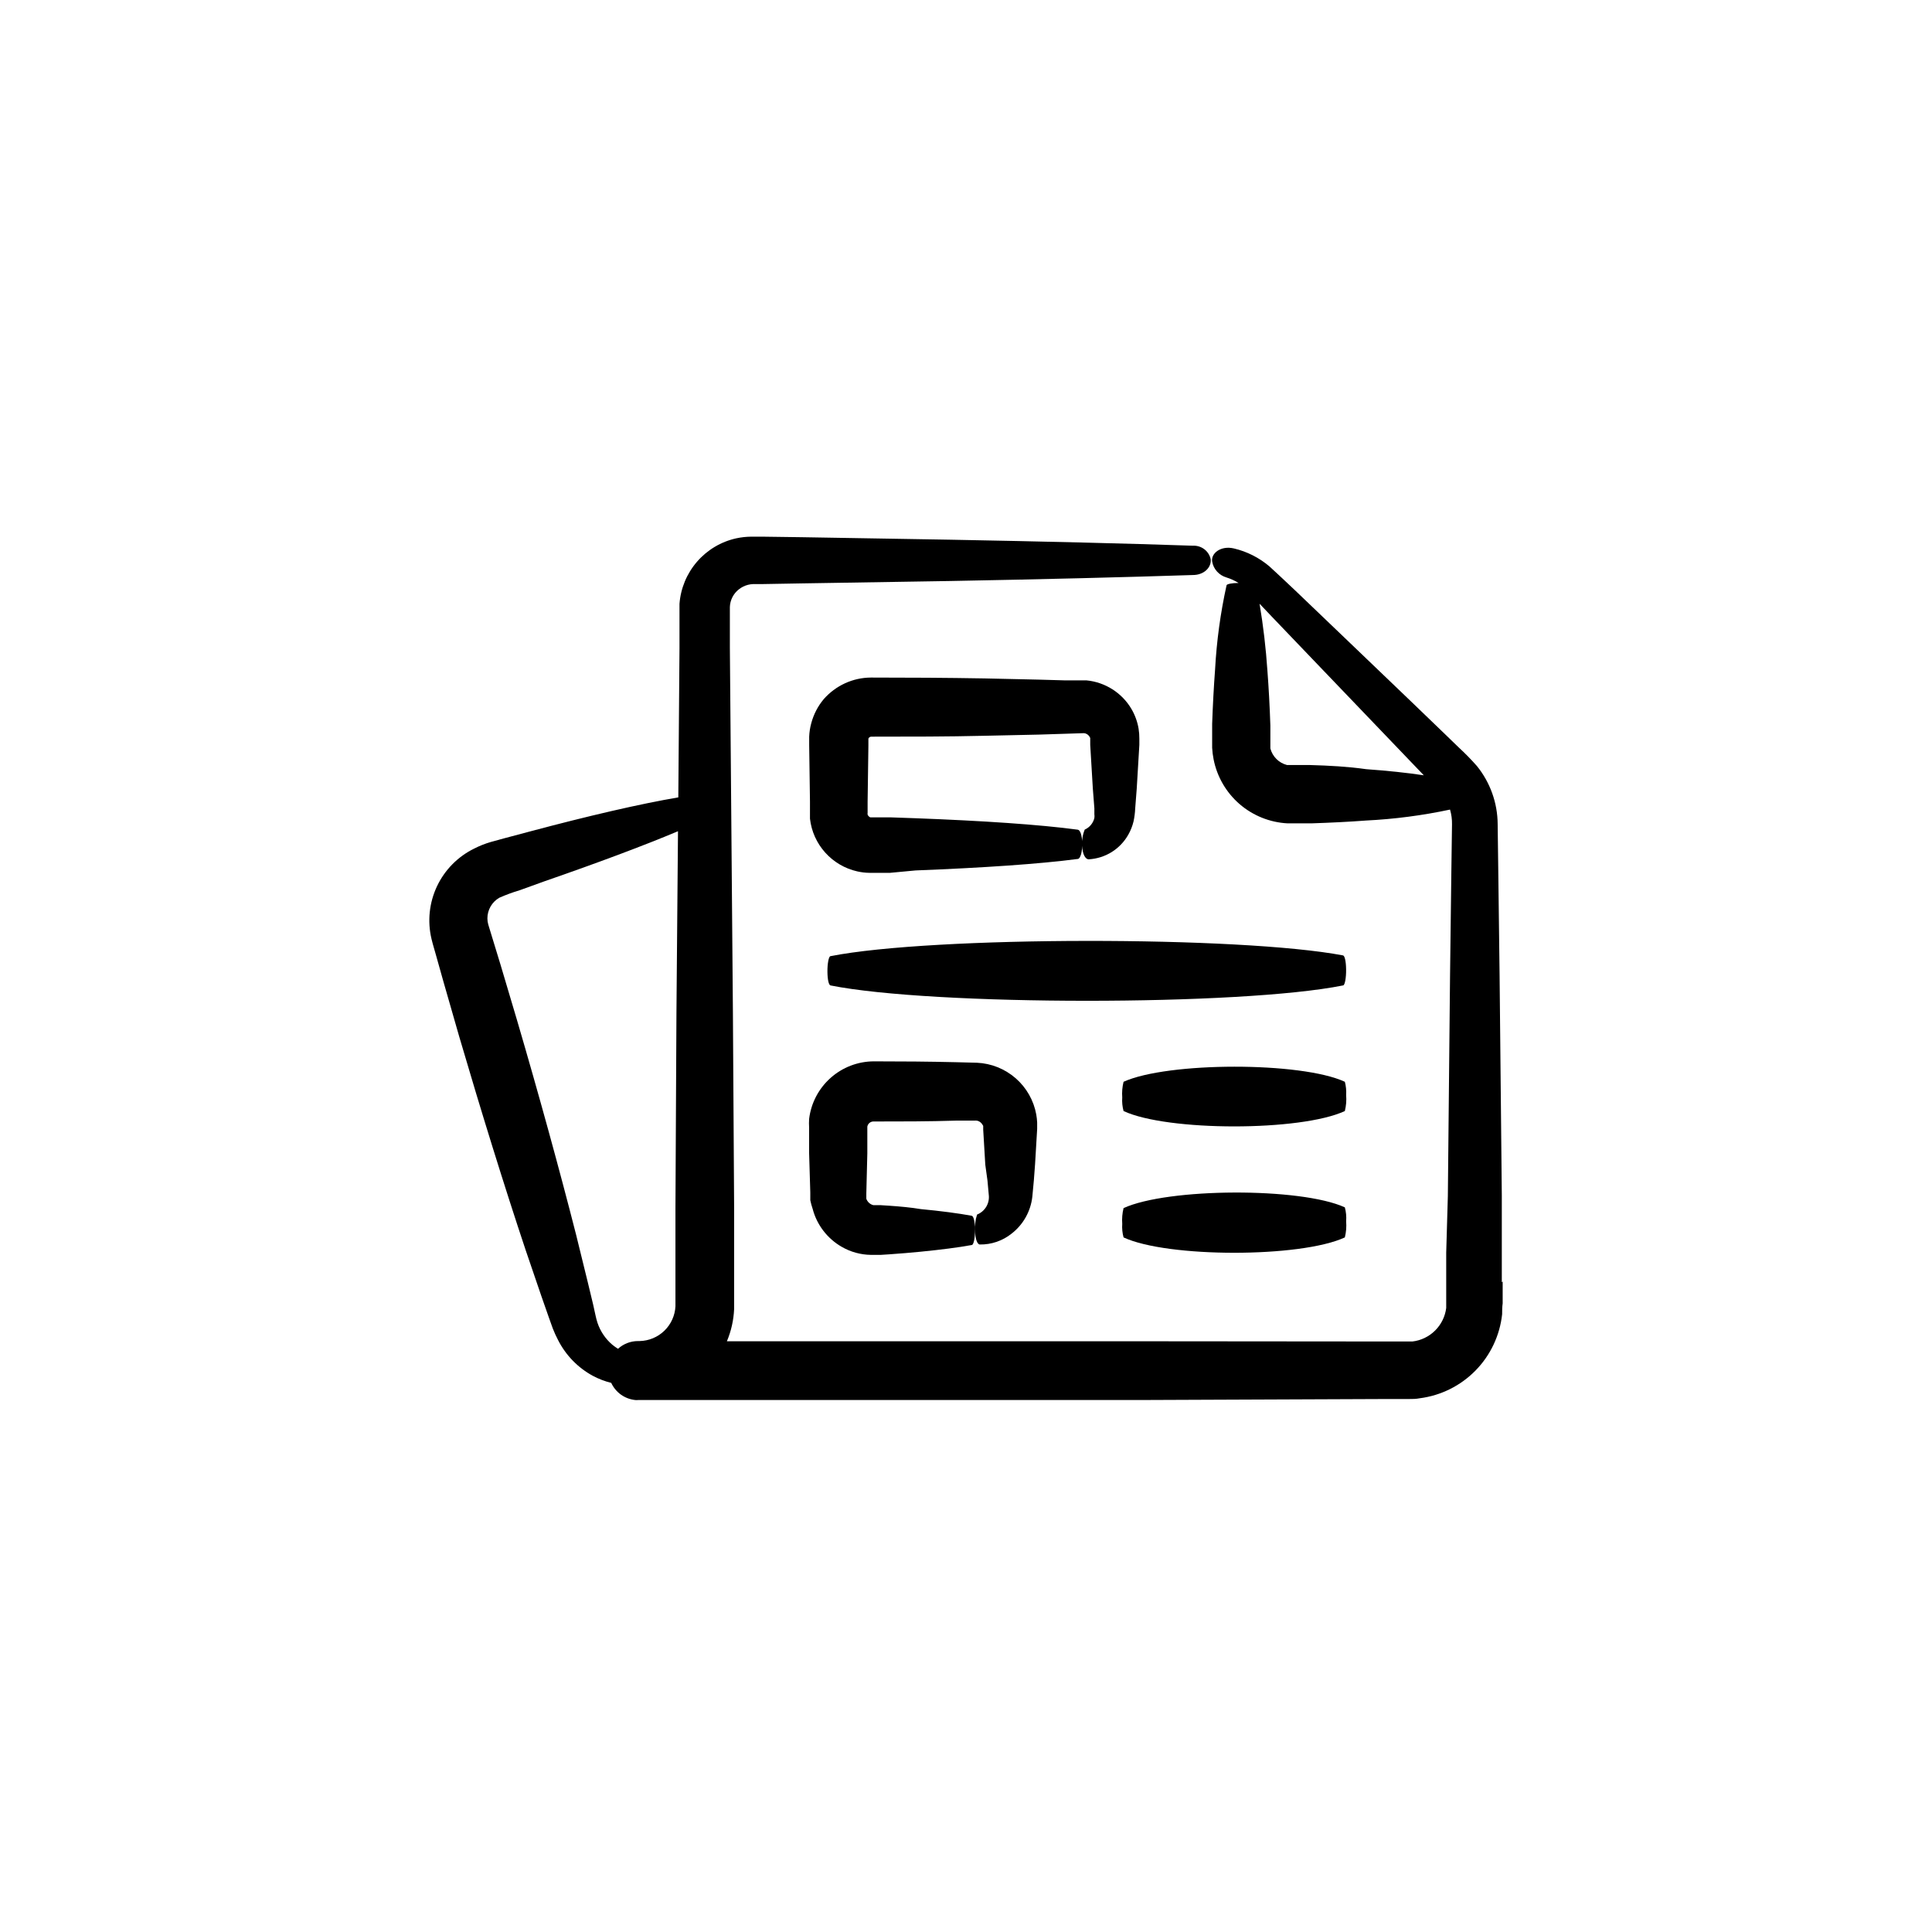 <svg xmlns="http://www.w3.org/2000/svg" width="54" height="54" viewBox="0 0 54 54" fill="none"><path d="M30.319 23.187C30.259 23.331 30.235 23.487 30.249 23.642C30.249 23.853 30.331 24.024 30.435 24.018C30.662 24.004 30.882 23.934 31.074 23.814C31.267 23.693 31.426 23.526 31.537 23.328C31.603 23.212 31.652 23.088 31.683 22.958C31.708 22.84 31.724 22.719 31.729 22.598L31.772 22.043L31.845 20.822V20.651C31.846 20.555 31.839 20.46 31.824 20.367C31.792 20.173 31.724 19.987 31.625 19.817C31.494 19.594 31.312 19.406 31.094 19.267C30.876 19.128 30.628 19.042 30.371 19.017H30.224H30.136H29.776L29.04 18.996L27.514 18.962C26.479 18.944 25.413 18.938 24.342 18.938C24.092 18.939 23.845 18.994 23.618 19.098C23.39 19.203 23.188 19.354 23.023 19.542C22.859 19.738 22.741 19.967 22.675 20.214C22.641 20.337 22.622 20.462 22.617 20.59V20.828L22.639 22.4V22.705V22.882C22.679 23.235 22.828 23.567 23.066 23.831C23.303 24.095 23.617 24.279 23.963 24.356C24.075 24.381 24.188 24.395 24.302 24.396H24.51H24.876L25.59 24.329C27.459 24.256 29.058 24.149 30.124 24.008C30.197 24.008 30.255 23.801 30.249 23.569C30.243 23.337 30.191 23.199 30.124 23.19C29.061 23.047 27.459 22.94 25.59 22.87L24.879 22.845H24.513H24.351H24.324C24.29 22.83 24.264 22.803 24.25 22.769C24.247 22.753 24.247 22.736 24.25 22.72V22.415L24.272 20.843V20.666C24.27 20.66 24.27 20.654 24.272 20.648C24.275 20.636 24.282 20.626 24.29 20.617C24.307 20.6 24.33 20.59 24.354 20.59C25.419 20.59 26.491 20.59 27.523 20.565L29.049 20.532L30.298 20.492C30.348 20.497 30.395 20.521 30.429 20.559C30.447 20.579 30.461 20.601 30.472 20.626C30.473 20.639 30.473 20.653 30.472 20.666V20.818L30.545 22.04L30.588 22.595C30.588 22.708 30.588 22.717 30.588 22.757C30.593 22.792 30.593 22.828 30.588 22.864C30.571 22.935 30.538 23.001 30.491 23.057C30.445 23.113 30.386 23.158 30.319 23.187Z" fill="black"></path><path d="M27.31 33.947C27.261 34.094 27.242 34.248 27.255 34.402C27.255 34.616 27.313 34.781 27.386 34.784C27.71 34.789 28.025 34.681 28.277 34.478C28.437 34.354 28.571 34.198 28.67 34.021C28.769 33.844 28.832 33.648 28.854 33.447L28.897 32.986L28.931 32.531L28.989 31.554V31.374C28.985 31.299 28.977 31.225 28.964 31.151C28.893 30.758 28.69 30.401 28.389 30.138C28.087 29.875 27.706 29.722 27.307 29.704L26.724 29.689C25.973 29.671 25.197 29.665 24.425 29.665C23.979 29.666 23.548 29.831 23.215 30.128C22.882 30.425 22.668 30.833 22.615 31.276C22.61 31.358 22.61 31.439 22.615 31.52V31.664V32.229L22.648 33.331V33.428V33.547C22.665 33.63 22.688 33.712 22.715 33.792C22.773 34.013 22.875 34.22 23.014 34.401C23.153 34.582 23.326 34.734 23.524 34.848C23.772 34.992 24.053 35.07 24.34 35.074H24.498H24.617L24.852 35.059C25.158 35.037 25.463 35.013 25.738 34.985C26.293 34.93 26.776 34.869 27.16 34.799C27.215 34.799 27.255 34.592 27.252 34.359C27.249 34.127 27.209 33.99 27.16 33.981C26.776 33.911 26.293 33.847 25.738 33.795C25.463 33.749 25.158 33.721 24.852 33.7L24.617 33.685H24.498H24.437H24.413C24.366 33.674 24.322 33.651 24.288 33.618C24.254 33.587 24.229 33.548 24.214 33.505C24.212 33.484 24.212 33.464 24.214 33.444C24.214 33.444 24.214 33.422 24.214 33.413V33.358L24.242 32.238V31.67V31.527C24.241 31.514 24.241 31.5 24.242 31.487C24.245 31.471 24.25 31.456 24.257 31.441C24.272 31.413 24.294 31.389 24.322 31.372C24.349 31.355 24.381 31.346 24.413 31.346C25.185 31.346 25.96 31.346 26.708 31.322H27.239C27.278 31.317 27.317 31.322 27.352 31.337C27.39 31.354 27.422 31.381 27.447 31.414C27.46 31.431 27.471 31.449 27.481 31.469C27.481 31.469 27.481 31.49 27.481 31.499V31.517C27.481 31.517 27.481 31.557 27.481 31.576L27.539 32.552L27.6 32.995L27.636 33.392C27.651 33.508 27.627 33.625 27.568 33.726C27.509 33.826 27.418 33.904 27.31 33.947Z" fill="black"></path><path d="M23.213 26.725C23.164 26.725 23.124 26.933 23.127 27.165C23.13 27.397 23.167 27.534 23.213 27.543C26.067 28.114 34.681 28.117 37.538 27.543C37.59 27.543 37.627 27.329 37.624 27.095C37.621 26.859 37.584 26.713 37.538 26.704C34.681 26.16 26.073 26.16 23.213 26.725Z" fill="black"></path><path d="M37.589 30.236C36.368 29.671 32.637 29.677 31.404 30.236C31.368 30.379 31.356 30.528 31.367 30.675C31.358 30.803 31.37 30.931 31.404 31.054C32.625 31.625 36.355 31.628 37.589 31.054C37.625 30.907 37.638 30.756 37.625 30.605C37.633 30.481 37.621 30.356 37.589 30.236Z" fill="black"></path><path d="M31.404 33.767C31.368 33.911 31.356 34.06 31.367 34.207C31.358 34.334 31.37 34.462 31.404 34.586C32.625 35.157 36.355 35.16 37.589 34.586C37.625 34.439 37.638 34.288 37.625 34.137C37.636 34.005 37.623 33.873 37.589 33.746C36.355 33.181 32.637 33.2 31.404 33.767Z" fill="black"></path><path d="M41.976 35.84V35.025V33.416L41.914 27.271L41.878 24.405L41.86 23.031C41.856 22.441 41.651 21.869 41.28 21.41C41.121 21.23 40.953 21.058 40.776 20.895L40.318 20.452L39.424 19.591L37.739 17.976L36.212 16.514L35.852 16.175L35.675 16.01L35.586 15.928L35.48 15.83C35.194 15.588 34.855 15.416 34.491 15.33C34.121 15.241 33.843 15.467 33.88 15.696C33.898 15.799 33.945 15.896 34.016 15.974C34.086 16.052 34.176 16.109 34.277 16.139C34.397 16.176 34.512 16.229 34.619 16.294C34.433 16.294 34.289 16.325 34.283 16.358C34.112 17.132 34.005 17.918 33.962 18.709C33.926 19.194 33.898 19.713 33.88 20.235V20.641V20.901C33.886 21.008 33.899 21.116 33.92 21.221C34.015 21.708 34.271 22.149 34.646 22.474C35.021 22.798 35.494 22.988 35.989 23.013H36.249H36.655C37.192 22.995 37.711 22.97 38.181 22.934C38.971 22.895 39.756 22.793 40.529 22.628C40.568 22.762 40.587 22.901 40.584 23.041L40.565 24.414L40.529 27.281L40.468 33.426L40.422 35.013V35.828V36.439V36.558C40.392 36.797 40.283 37.019 40.112 37.189C39.941 37.359 39.718 37.467 39.478 37.495C39.439 37.495 39.399 37.495 39.359 37.495H38.749L31.875 37.489H20.317C20.437 37.203 20.505 36.898 20.519 36.588V36.463V35.144V33.749L20.485 28.297L20.4 18.102V16.966C20.403 16.87 20.428 16.776 20.471 16.691C20.515 16.605 20.577 16.53 20.653 16.471C20.728 16.412 20.814 16.37 20.906 16.346C20.953 16.334 21.002 16.327 21.05 16.325H21.322L22.411 16.306L26.569 16.239C29.185 16.191 31.471 16.133 33.343 16.072C33.648 16.072 33.862 15.864 33.84 15.632C33.816 15.52 33.752 15.42 33.661 15.351C33.57 15.282 33.457 15.247 33.343 15.253C31.471 15.189 29.185 15.134 26.569 15.085L22.411 15.015L21.303 15H20.998C20.857 15.001 20.717 15.017 20.58 15.046C20.153 15.14 19.769 15.369 19.483 15.699C19.197 16.029 19.025 16.442 18.992 16.877C18.992 17.045 18.992 17.109 18.992 17.216V17.521V18.117L18.959 22.287C17.899 22.467 16.45 22.802 14.78 23.248L14.081 23.434L13.724 23.532C13.561 23.579 13.404 23.641 13.254 23.718C12.798 23.941 12.432 24.312 12.215 24.77C11.998 25.228 11.943 25.746 12.06 26.24C12.087 26.356 12.103 26.401 12.121 26.469L12.176 26.661L12.393 27.433L12.841 28.993C13.452 31.075 14.093 33.145 14.694 34.946L15.134 36.234L15.348 36.845L15.451 37.132C15.494 37.242 15.543 37.35 15.598 37.455C15.814 37.88 16.153 38.229 16.572 38.456C16.734 38.542 16.906 38.608 17.084 38.652C17.145 38.783 17.238 38.896 17.355 38.98C17.473 39.064 17.61 39.116 17.753 39.131C17.781 39.134 17.81 39.134 17.838 39.131H17.875H31.875L38.737 39.103H39.378C39.478 39.103 39.576 39.103 39.683 39.082C40.275 39.006 40.823 38.733 41.241 38.307C41.658 37.882 41.92 37.328 41.985 36.735C41.985 36.637 41.985 36.542 42 36.429V35.819L41.976 35.84ZM16.7 36.973C16.678 36.905 16.66 36.835 16.645 36.765L16.578 36.46L16.431 35.849L16.105 34.522C15.638 32.69 15.061 30.593 14.45 28.511L13.986 26.951L13.751 26.182L13.693 25.992C13.675 25.931 13.65 25.852 13.647 25.84C13.631 25.784 13.623 25.727 13.623 25.669C13.623 25.552 13.654 25.437 13.712 25.336C13.771 25.235 13.854 25.151 13.956 25.092C14.142 25.01 14.334 24.939 14.53 24.881L15.213 24.634C16.694 24.121 17.985 23.639 18.95 23.233L18.907 28.297L18.879 33.761V36.509C18.867 36.768 18.756 37.013 18.57 37.194C18.383 37.375 18.135 37.478 17.875 37.483H17.832C17.626 37.483 17.426 37.56 17.274 37.699C17.218 37.665 17.166 37.627 17.115 37.586C16.923 37.423 16.78 37.211 16.7 36.973ZM36.615 21.383H36.209H36.108H36.06C36.031 21.385 36.003 21.385 35.974 21.383C35.862 21.355 35.759 21.297 35.677 21.215C35.595 21.134 35.536 21.031 35.507 20.919C35.505 20.891 35.505 20.862 35.507 20.834V20.785V20.684V20.278C35.489 19.741 35.461 19.222 35.425 18.752C35.383 18.123 35.31 17.496 35.205 16.874L35.541 17.228L37.003 18.755L39.796 21.67C39.335 21.6 38.789 21.542 38.187 21.499C37.674 21.426 37.152 21.398 36.615 21.383Z" fill="black"></path></svg>